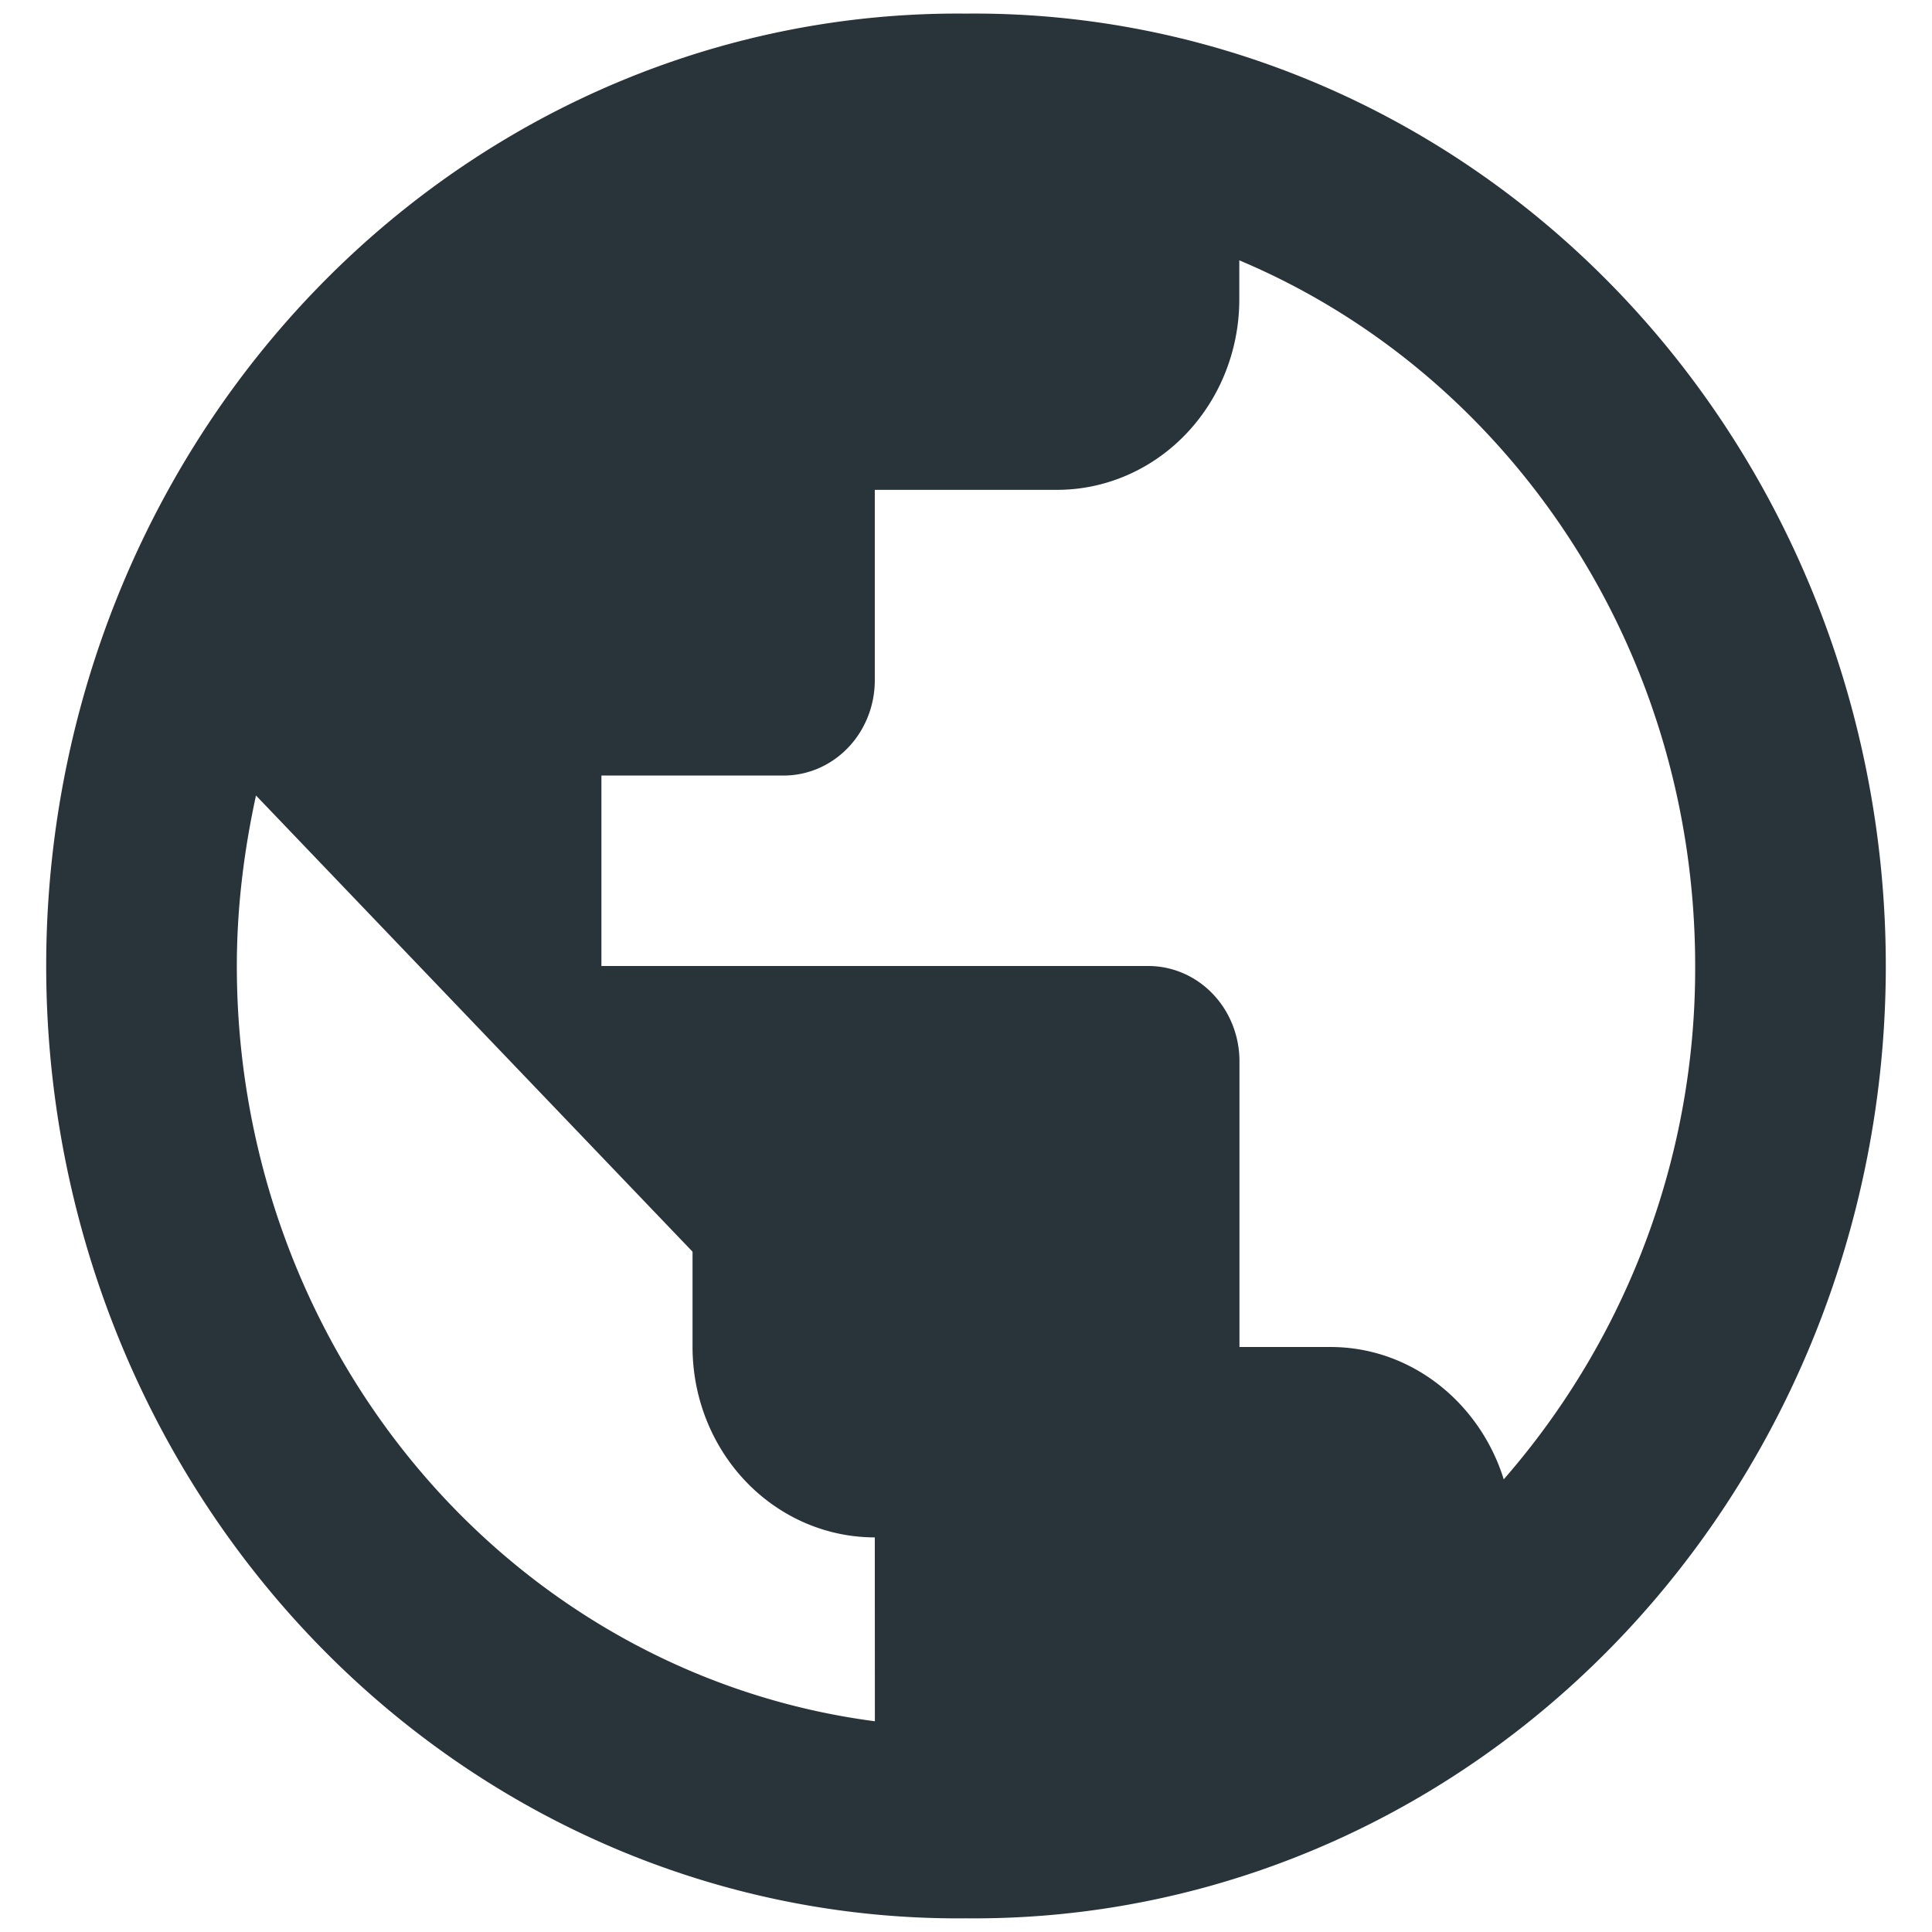 <svg xmlns="http://www.w3.org/2000/svg" width="24" height="24" xmlns:v="https://vecta.io/nano"><path d="M18.68 18.377c-.294-.946-1.144-1.644-2.151-1.644h-1.132v-3.549A1.132 1.183 0 0 0 14.264 12H7.471V9.634h2.264a1.132 1.183 0 0 0 1.132-1.183V6.085h2.264a2.264 2.366 0 0 0 2.264-2.366v-.485C18.714 4.63 21.058 8.025 21.058 12a9.65 9.65 0 0 1-2.378 6.377m-7.812 3.005A9.046 9.453 0 0 1 2.942 12c0-.733.091-1.443.238-2.118l5.423 5.667v1.183a2.264 2.366 0 0 0 2.264 2.366M12 .169a11.322 11.831 0 1 0 0 23.661A11.322 11.831 0 1 0 12 .169z" fill="#29333a"/></svg>
